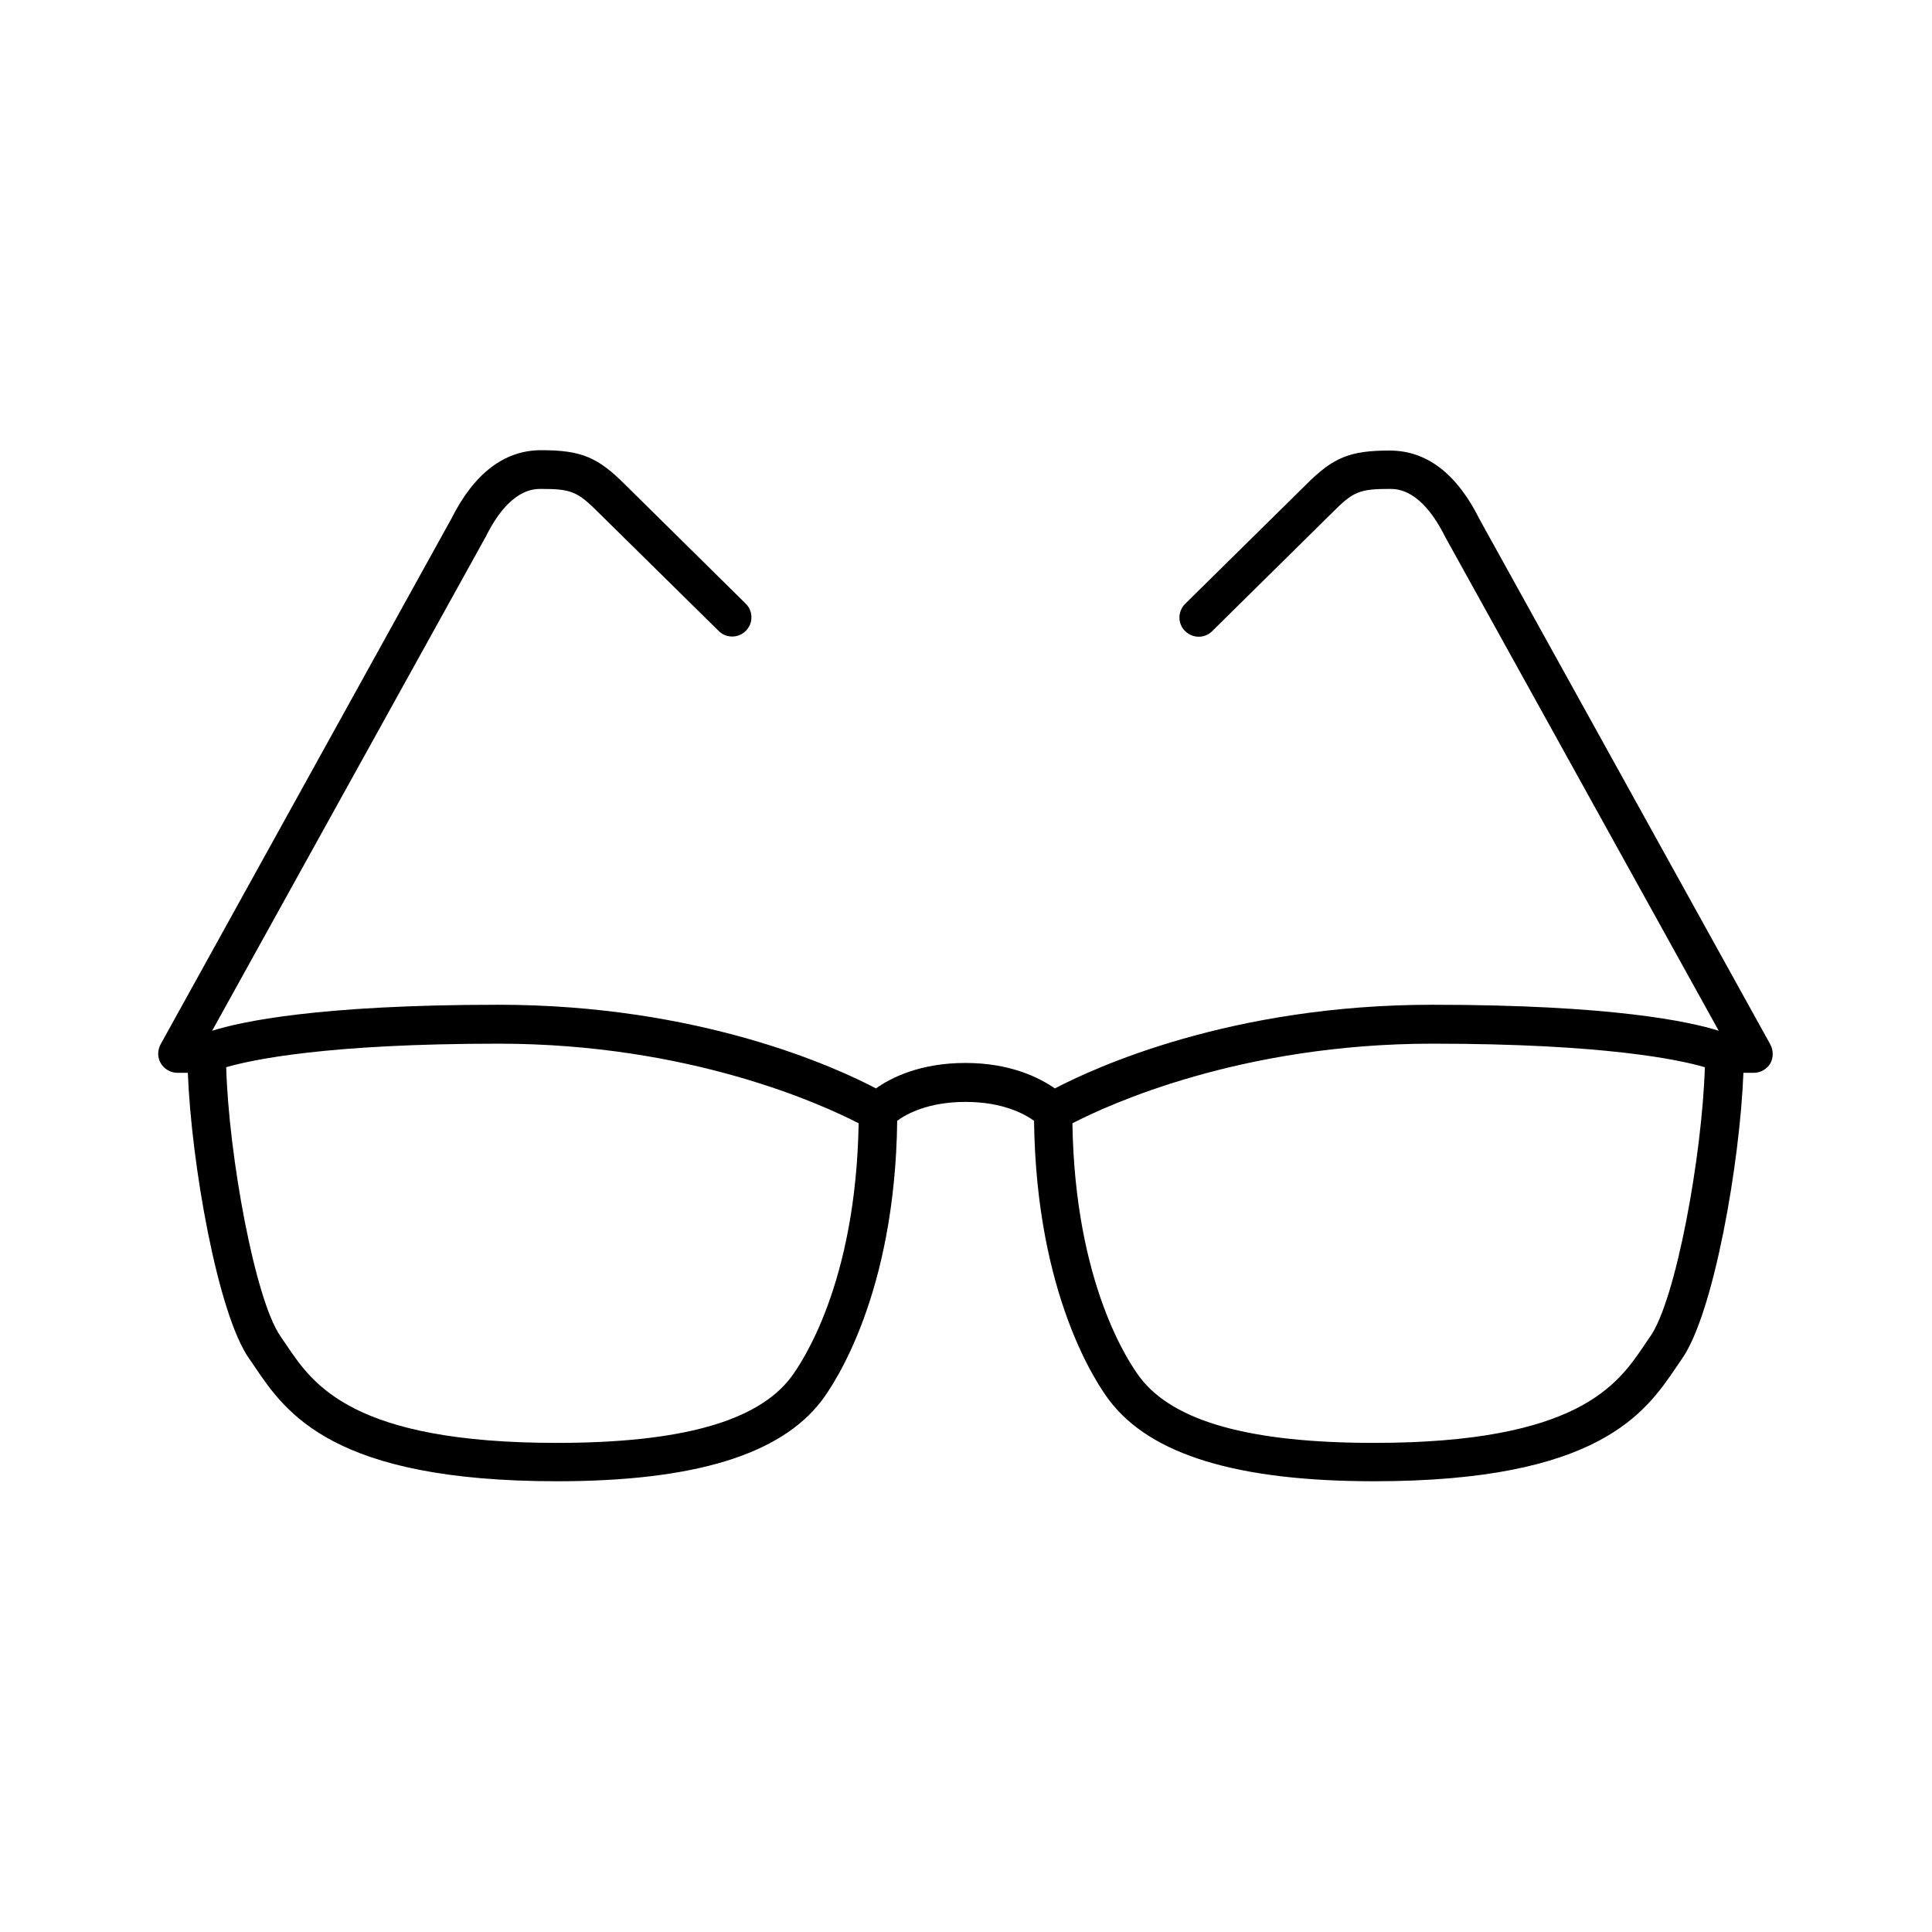 <svg width="49" height="49" viewBox="0 0 49 49" fill="none" xmlns="http://www.w3.org/2000/svg">
<g id="eyeglasses">
<path id="eyeglasses_2" d="M44.897 26.485L37.529 13.178C36.952 12.014 36.185 11.427 35.246 11.427C34.234 11.427 33.813 11.598 33.109 12.307L30.059 15.314C29.868 15.505 29.863 15.813 30.054 16.003C30.245 16.194 30.553 16.199 30.743 16.008L33.794 12.997C34.317 12.469 34.483 12.4 35.241 12.4C35.441 12.4 36.048 12.4 36.659 13.627L43.591 26.143C42.868 25.913 40.898 25.483 36.326 25.483C31.213 25.483 27.756 27.081 26.754 27.605C26.373 27.341 25.639 26.959 24.485 26.959C23.332 26.959 22.593 27.336 22.217 27.605C21.215 27.077 17.758 25.483 12.645 25.483C8.074 25.483 6.103 25.913 5.38 26.143L12.322 13.608C12.923 12.4 13.53 12.4 13.73 12.4C14.488 12.4 14.649 12.469 15.177 12.997L18.228 16.003C18.418 16.194 18.731 16.189 18.917 15.998C19.108 15.808 19.103 15.495 18.912 15.309L15.866 12.302C15.162 11.594 14.742 11.418 13.725 11.418C12.791 11.418 12.024 12.009 11.452 13.148L4.074 26.485C3.991 26.637 3.991 26.822 4.079 26.969C4.167 27.116 4.329 27.209 4.5 27.209H4.764C4.852 29.492 5.517 33.325 6.323 34.464C6.372 34.532 6.421 34.605 6.47 34.679C7.252 35.828 8.43 37.568 14.126 37.568C17.597 37.568 19.792 36.898 20.838 35.525C21.151 35.109 22.701 32.846 22.755 28.426C22.985 28.255 23.537 27.947 24.49 27.947C25.444 27.947 25.996 28.26 26.226 28.426C26.28 32.846 27.825 35.114 28.142 35.525C29.189 36.898 31.384 37.568 34.855 37.568C40.55 37.568 41.729 35.828 42.511 34.679C42.56 34.605 42.609 34.532 42.657 34.464C43.464 33.32 44.129 29.492 44.217 27.209H44.481C44.652 27.209 44.813 27.116 44.901 26.969C44.98 26.822 44.98 26.637 44.897 26.485ZM20.056 34.938C19.206 36.053 17.265 36.595 14.121 36.595C8.944 36.595 7.942 35.114 7.277 34.131C7.223 34.053 7.169 33.975 7.12 33.901C6.465 32.973 5.8 29.296 5.737 27.067C6.392 26.876 8.303 26.47 12.645 26.47C17.514 26.47 20.878 28.025 21.777 28.489C21.709 32.557 20.335 34.566 20.056 34.938ZM41.851 33.901C41.797 33.975 41.748 34.053 41.694 34.131C41.029 35.109 40.027 36.595 34.85 36.595C31.706 36.595 29.765 36.053 28.915 34.938C28.636 34.571 27.262 32.557 27.199 28.489C28.098 28.025 31.462 26.47 36.331 26.47C40.682 26.47 42.589 26.876 43.239 27.067C43.171 29.301 42.506 32.973 41.851 33.901Z" fill="black"/>
</g>
</svg>
